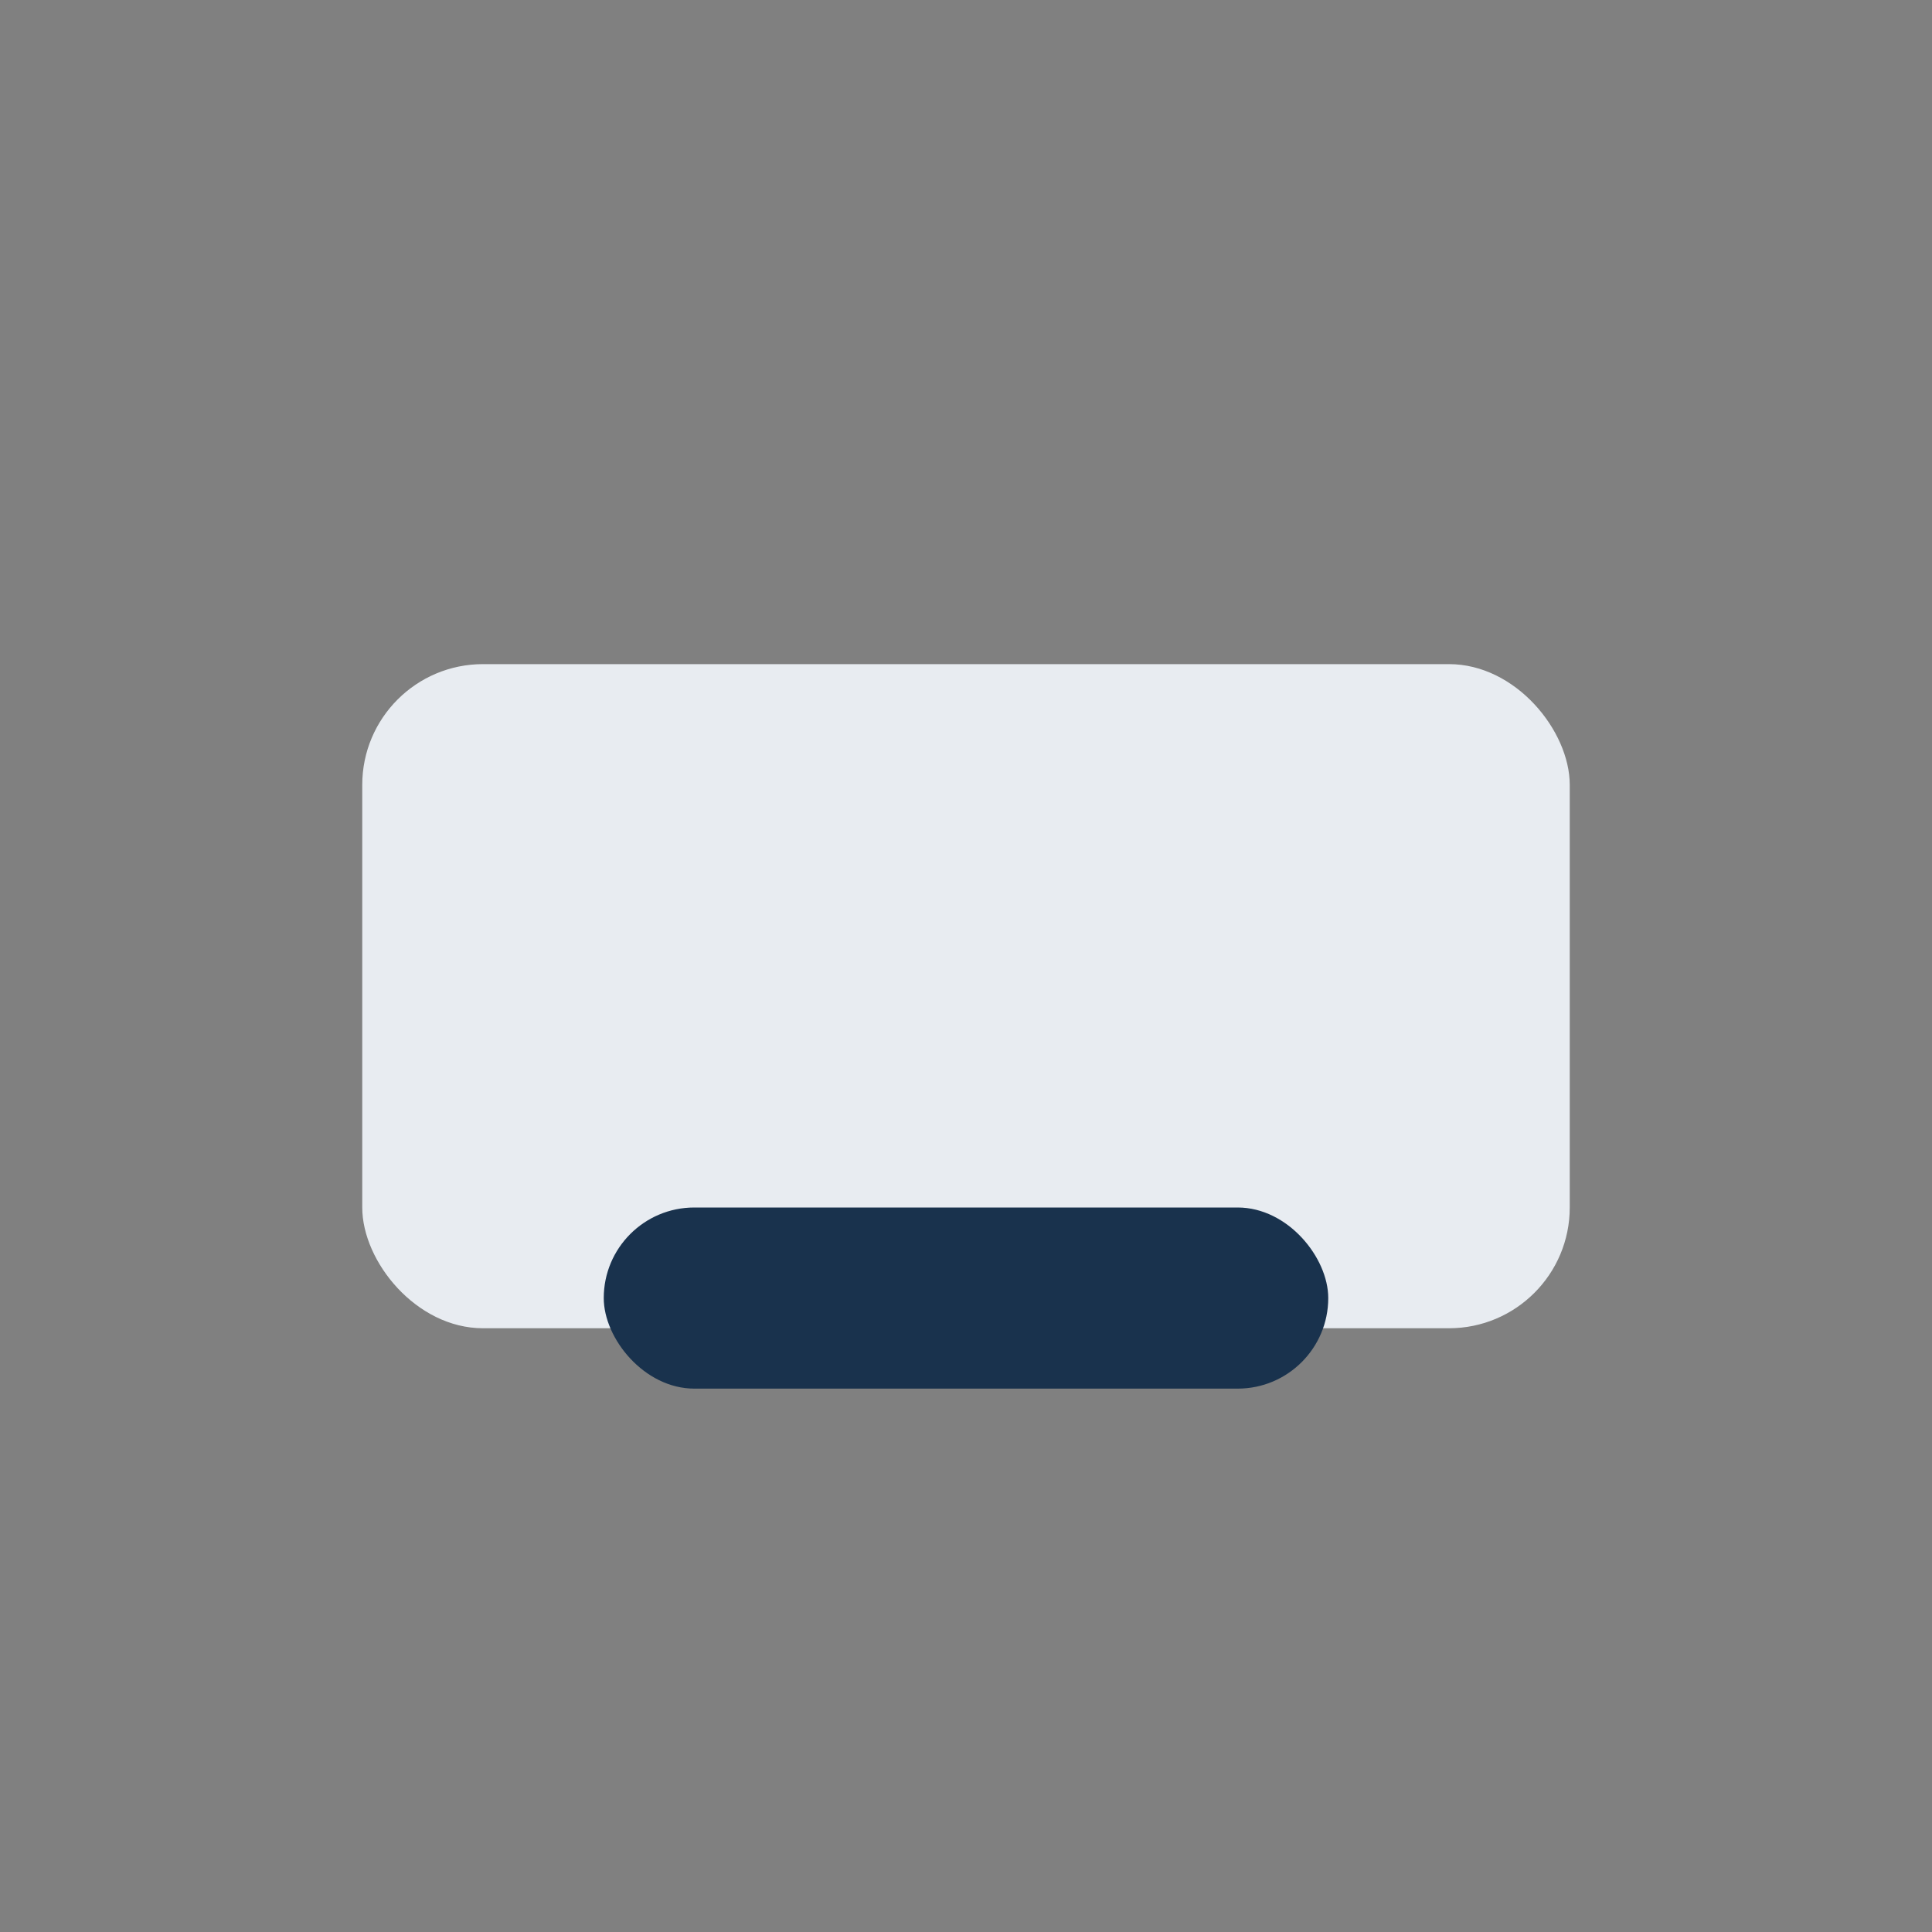 <?xml version="1.0" encoding="UTF-8"?>
<svg xmlns="http://www.w3.org/2000/svg" width="32" height="32" viewBox="0 0 32 32"><rect x="0" y="0" width="32" height="32" fill="#808080" stroke="none"/><rect x="6" y="11" width="20" height="11" rx="2" fill="#E8ECF1"/><rect x="10" y="20" width="12" height="3" rx="1.5" fill="#19324D"/></svg>